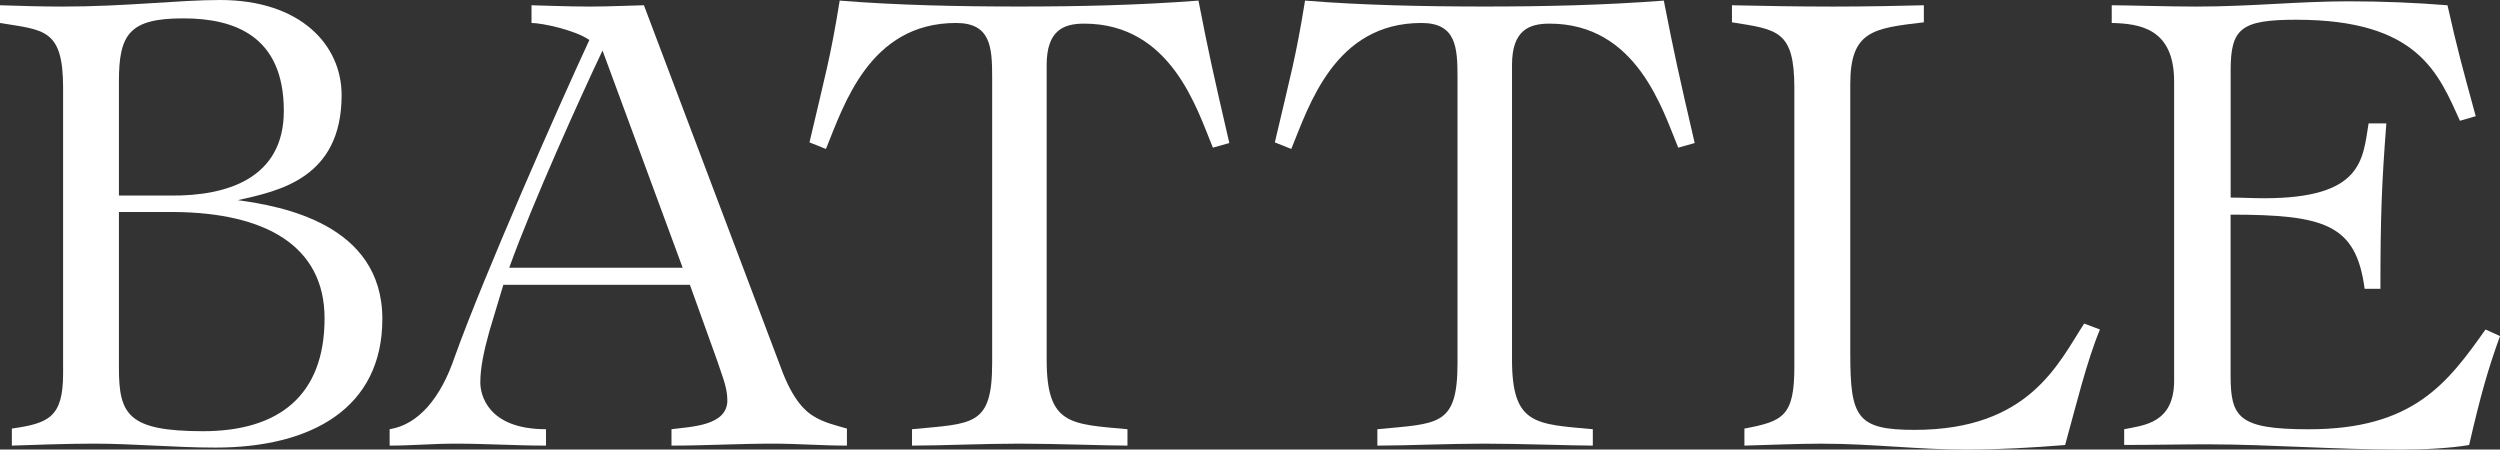 <?xml version="1.0" encoding="UTF-8"?><svg id="b" xmlns="http://www.w3.org/2000/svg" viewBox="0 0 456 82"><rect x="0" y="0" width="456" height="82" fill="#333333" stroke="none"/><g id="c"><path d="M17.02,80.92c-4.91,0-11.26.24-14.86.36v-3.11c6.71-.96,9.35-2.04,9.35-10.05V15.92C11.5,5.15,7.91,5.51,0,4.19V.96c3.71.12,7.55.24,11.38.24,11.62,0,21.21-1.2,28.76-1.2,14.62,0,22.17,8.14,22.17,17.36,0,15.2-11.5,17.48-18.94,19.15,7.91,1.08,26.37,4.31,26.37,21.67,0,16.28-12.94,23.46-30.44,23.46-7.43,0-14.86-.72-22.29-.72ZM31.04,35.67c10.55.12,20.73-3.23,20.73-15.44,0-13.77-9.11-16.88-18.34-16.88-9.83,0-11.74,2.87-11.74,11.49v20.83h9.35ZM59.2,58.06c0-13.29-10.91-19.27-27.44-19.39h-10.07v28.37c0,8.5,1.56,11.61,15.34,11.61s22.17-6.46,22.17-20.59Z" style="fill:#fff;"/><path d="M71.07,78.29c5.27-.84,9.35-5.75,11.86-13.17,5.27-14.72,19.17-46.21,24.57-57.82-2.52-1.8-8.63-3.11-10.55-3.11V.96c.96,0,6.23.24,10.79.24,3.24,0,8.75-.24,9.71-.24l24.93,65.96c2.28,6.35,4.79,8.26,5.99,8.98,1.92,1.2,4.07,1.68,6.11,2.27v3.11c-4.55,0-8.99-.36-13.54-.36-6.11,0-12.34.36-18.46.36v-2.99c3.59-.48,10.19-.6,10.19-5.27,0-2.51-1.08-4.79-1.92-7.42l-4.91-13.65h-34.03l-2.52,8.38c-.96,3.47-1.68,6.58-1.68,9.46,0,2.03,1.2,8.5,11.98,8.5v2.99c-5.51,0-11.03-.36-16.54-.36-4.07,0-8.03.36-11.98.36v-2.99ZM124.52,48.84l-14.62-39.62c-3.71,7.78-12.82,27.89-17.02,39.62h31.64Z" style="fill:#fff;"/><path d="M166.35,78.29c11.14-1.08,14.62-.48,14.62-12.09V14.13c0-5.51-.24-9.94-6.59-9.94-15.82,0-20.49,15.08-23.73,22.98l-3-1.2c2.88-12.33,3.83-15.44,5.51-25.86,10.31.84,21.81,1.08,32.72,1.08s21.81-.24,32.72-1.08c1.92,9.82,2.64,13.05,5.63,25.98l-3,.84c-2.88-6.94-7.55-22.62-23.49-22.62-3.71,0-6.83,1.2-6.83,7.54v53.75c0,11.97,4.31,11.73,14.74,12.69v2.99c-3.71,0-13.18-.36-19.77-.36s-14.26.36-19.53.36v-2.99Z" style="fill:#fff;"/><path d="M251.23,78.29c11.14-1.08,14.62-.48,14.62-12.09V14.13c0-5.51-.24-9.94-6.59-9.94-15.82,0-20.49,15.08-23.73,22.98l-3-1.2c2.88-12.33,3.83-15.44,5.51-25.86,10.31.84,21.81,1.08,32.72,1.08s21.81-.24,32.72-1.08c1.92,9.82,2.64,13.05,5.63,25.98l-3,.84c-2.88-6.94-7.55-22.62-23.49-22.62-3.71,0-6.83,1.2-6.83,7.54v53.75c0,11.97,4.31,11.73,14.74,12.69v2.99c-3.71,0-13.18-.36-19.77-.36s-14.26.36-19.53.36v-2.99Z" style="fill:#fff;"/><path d="M332.56,80.92c-4.79,0-9.59.24-14.38.36v-3.11c7.07-1.32,9.11-2.27,9.11-11.25V16.04c0-10.53-3.12-10.65-11.38-11.97V.96c5.03.12,12.22.24,18.46.24,5.51,0,12.46-.12,16.54-.24v3.11c-9.23,1.08-13.42,1.56-13.42,11.25v49.2c0,11.61,1.2,13.89,11.74,13.89,20.97,0,26.24-12.21,30.92-19.39l2.88,1.08c-2.4,5.75-4.43,14.13-6.35,21.07-5.99.48-12.1.84-18.1.84-8.63,0-17.26-1.08-26.01-1.08Z" style="fill:#fff;"/><path d="M403.15,81.04c-5.15,0-10.43.12-15.7.12v-2.87c3.59-.72,9.11-1.08,9.11-8.86V14.84c0-9.7-6.35-10.53-11.38-10.65V.96c2.52,0,10.43.24,15.34.24,10.19,0,18.57-.96,27.92-.96,5.99,0,11.98.24,17.98.72,1.92,8.5,2.64,11.01,5.15,20.23l-2.88.84c-3.95-8.74-7.67-18.43-29.84-18.43-10.07,0-11.98,1.56-11.98,9.22v23.22c2.04,0,4.07.12,6.11.12,17.98,0,17.98-7.06,19.05-13.65h3.24c-.84,10.89-1.08,16.88-1.08,30.17h-2.88c-1.56-11.73-7.19-13.53-24.45-13.53v29.33c0,7.66,1.44,9.82,14.26,9.82,19.05,0,25.29-8.38,32.24-18.2l2.64,1.2c-2.16,5.99-3.48,10.53-5.63,19.87-3.48.6-8.39.84-12.58.84-11.5,0-24.45-.96-34.63-.96Z" style="fill:#fff;"/></g></svg>